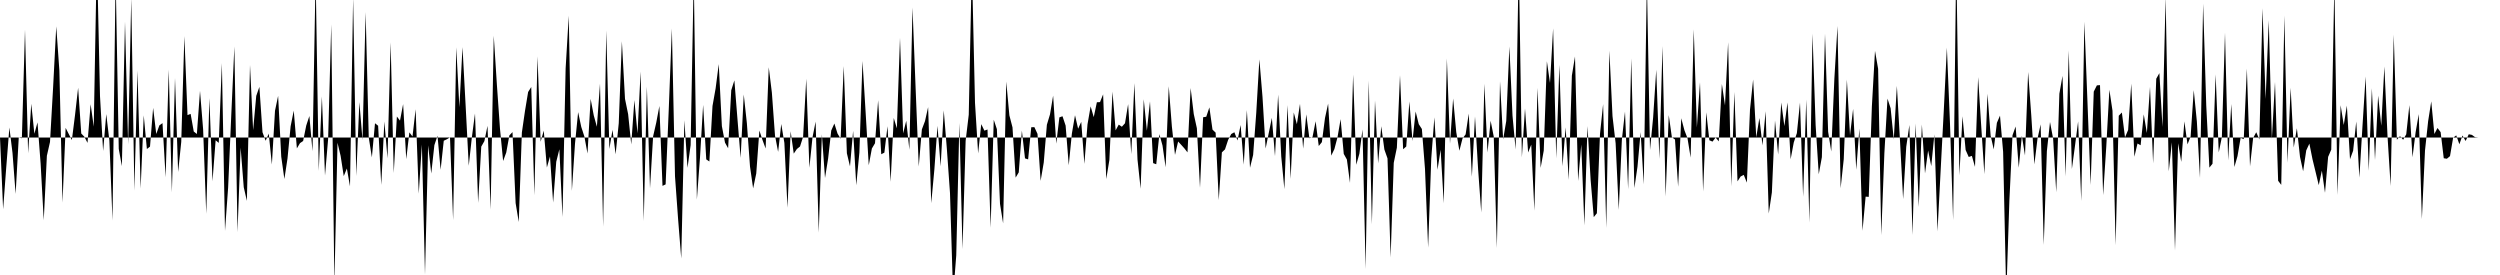 <svg viewBox="0 0 200 22" >
<polyline points="0,11 0.25,16.74 0.50,13.38 0.75,10.20 1,12.23 1.25,15.51 1.50,11 1.75,11.06 2,2.38 2.25,12.26 2.50,8.30 2.75,10.70 3,9.79 3.25,13.09 3.50,17.62 3.75,12.46 4,11.36 4.25,6.97 4.50,2.11 4.75,5.65 5,16.21 5.25,10.23 5.50,10.72 5.75,11.20 6,9.22 6.25,7.02 6.50,10.68 6.75,10.94 7,11.43 7.25,8.34 7.50,10.13 7.75,-3.67 8,7.69 8.25,12.08 8.50,9.13 8.75,11.24 9,17.64 9.25,-1.95 9.50,11.91 9.75,13.29 10,1.73 10.25,11.55 10.50,-0.14 10.75,15.25 11,5.64 11.25,15.08 11.50,9.23 11.75,11.92 12,11.73 12.25,8.63 12.50,10.72 12.75,10.03 13,9.85 13.25,14.18 13.50,5.57 13.75,15.39 14,6.24 14.25,13.76 14.50,11.35 14.75,2.89 15,9.21 15.25,9.11 15.50,10.52 15.75,10.72 16,7.27 16.25,10.35 16.50,17.10 16.75,7.85 17,14.50 17.25,11.22 17.50,11.43 17.75,5.05 18,18.47 18.25,15.01 18.50,9.24 18.75,3.72 19,18.57 19.25,11.81 19.50,14.98 19.75,16.07 20,5.20 20.25,10.41 20.50,7.67 20.75,6.95 21,10.58 21.25,11.26 21.50,10.69 21.75,13.16 22,8.86 22.25,7.67 22.50,12.54 22.75,14.32 23,12.68 23.25,10.10 23.50,8.85 23.75,11.87 24,11.45 24.25,11.28 24.50,10.04 24.75,9.28 25,12.10 25.25,-1.93 25.50,13.67 25.75,7.72 26,14.04 26.25,11.12 26.50,1.95 26.75,22.74 27,11.42 27.25,12.47 27.50,14.09 27.75,13.48 28,14.91 28.25,-0.16 28.50,14.08 28.75,8.17 29,11.20 29.25,0.97 29.50,11 29.75,12.59 30,9.86 30.25,10.06 30.50,14.79 30.75,9.72 31,12.67 31.25,3.39 31.50,13.84 31.75,9.32 32,9.65 32.25,8.33 32.50,12.73 32.75,10.59 33,10.92 33.25,8.74 33.50,15.49 33.75,11.56 34,21.97 34.25,11.63 34.50,13.88 34.75,11.61 35,10.86 35.25,13.58 35.50,11.26 35.75,11.14 36,10.99 36.25,17.61 36.50,3.79 36.75,8.58 37,3.77 37.25,8.44 37.50,13.26 37.75,10.98 38,9.08 38.25,16.23 38.50,11.73 38.75,11.29 39,10.07 39.25,16.76 39.50,2.86 39.75,6.76 40,10.32 40.25,12.88 40.50,12.20 40.75,10.83 41,10.57 41.25,16.25 41.50,17.76 41.75,10.60 42,8.87 42.25,7.36 42.50,6.96 42.75,15.62 43,4.51 43.25,11.34 43.50,10.45 43.75,13.40 44,12.52 44.25,16.20 44.50,12.94 44.75,11.94 45,17.36 45.25,5.48 45.50,1.26 45.75,15.27 46,11.49 46.25,8.97 46.50,10.15 46.75,10.92 47,12.28 47.25,7.91 47.50,9.23 47.75,10.14 48,6.69 48.25,18.13 48.50,2.44 48.75,11.92 49,10.39 49.25,12.34 49.50,9.86 49.75,3.30 50,7.91 50.25,9.13 50.50,11.55 50.75,8.01 51,10.67 51.25,5.72 51.50,17.68 51.75,6.93 52,15.06 52.25,10.90 52.50,9.81 52.75,8.48 53,14.87 53.25,14.75 53.50,8.76 53.75,2.28 54,14.10 54.25,17.56 54.50,20.68 54.75,9.62 55,13.43 55.25,11.61 55.50,-1.93 55.75,15.97 56,12.60 56.25,8.39 56.50,12.75 56.75,12.92 57,8.48 57.25,7.07 57.50,5.13 57.75,10.09 58,11.41 58.25,11.86 58.50,7.22 58.75,6.43 59,9.56 59.25,12.63 59.50,7.56 59.75,9.86 60,13.32 60.25,15.07 60.50,13.88 60.75,10.44 61,11.20 61.25,11.88 61.50,5.38 61.75,7.41 62,10.85 62.25,12.15 62.50,9.92 62.75,11.43 63,16.62 63.25,10.50 63.50,12.29 63.75,11.92 64,11.72 64.25,10.94 64.50,6.30 64.75,13.42 65,10.99 65.25,9.73 65.50,18.61 65.75,10.74 66,14.24 66.25,12.68 66.50,10.44 66.75,9.88 67,10.68 67.25,11.10 67.50,5.29 67.75,12.26 68,13.31 68.25,10.47 68.50,14.82 68.75,12.20 69,4.88 69.25,8.99 69.50,13.22 69.75,11.88 70,11.46 70.25,8.02 70.50,12.34 70.75,12.21 71,10.10 71.25,14.54 71.50,9.44 71.75,10.27 72,3.03 72.25,10.67 72.50,9.66 72.75,11.98 73,0.60 73.25,7.08 73.50,13.32 73.75,10.35 74,9.69 74.25,8.57 74.50,16.25 74.75,13.55 75,10.07 75.25,13.31 75.50,8.83 75.75,11.92 76,15.45 76.25,23.65 76.50,20.43 76.75,9.84 77,19.93 77.25,11.27 77.50,9.18 77.75,-2.83 78,8.23 78.25,12.27 78.50,9.93 78.75,10.45 79,10.36 79.25,18.22 79.50,9.58 79.75,10.33 80,16.30 80.25,17.87 80.50,6.53 80.75,9.23 81,10.19 81.25,14.21 81.50,13.79 81.75,10.45 82,12.67 82.25,12.75 82.50,10.18 82.75,10.17 83,10.71 83.25,14.47 83.50,13 83.75,9.98 84,9.15 84.25,7.65 84.50,11.49 84.75,9.39 85,9.30 85.25,10.05 85.50,13.22 85.75,10.69 86,9.22 86.25,10.30 86.50,9.75 86.75,13.11 87,9.95 87.25,8.51 87.50,9.37 87.75,8.18 88,8.17 88.25,7.55 88.50,14.32 88.75,12.80 89,7.33 89.25,10.43 89.50,9.97 89.75,10.14 90,9.86 90.25,8.33 90.50,12.33 90.75,6.65 91,12.76 91.25,15.10 91.50,7.94 91.75,10.46 92,8.11 92.25,13.05 92.50,13.14 92.75,10.73 93,11.64 93.25,13.38 93.50,6.90 93.75,10.12 94,12.39 94.25,11.32 94.50,11.59 94.75,11.87 95,12.19 95.25,7.04 95.50,9.12 95.75,10.26 96,15.02 96.25,9.38 96.50,9.34 96.75,8.59 97,10.37 97.25,10.61 97.50,16.01 97.75,12.19 98,11.95 98.25,11.19 98.50,10.72 98.75,10.58 99,11.24 99.25,10 99.50,13.17 99.75,8.81 100,13.42 100.25,12.40 100.50,9.03 100.75,4.75 101,7.75 101.25,11.88 101.50,10.64 101.75,9.43 102,12.49 102.25,7.57 102.50,12.52 102.75,15.13 103,8.41 103.25,14.31 103.50,9 103.75,9.94 104,8.31 104.25,11.89 104.50,9.15 104.75,11.06 105,10.97 105.25,9.70 105.50,11.68 105.75,11.37 106,9.44 106.25,8.29 106.50,12.45 106.75,11.93 107,10.98 107.25,9.53 107.50,12.31 107.75,12.76 108,14.63 108.25,5.97 108.50,13.18 108.75,12.30 109,10.36 109.25,21.52 109.50,6.45 109.75,17.95 110,8.04 110.25,13.07 110.50,10.10 110.75,11.96 111,12.67 111.25,20.59 111.50,13.03 111.75,11.81 112,6.02 112.25,11.94 112.50,11.72 112.75,8.12 113,11.28 113.25,8.92 113.50,9.93 113.75,10.32 114,13.52 114.25,19.81 114.50,12.69 114.75,9.39 115,13.58 115.25,11.98 115.50,16.26 115.75,4.68 116,11.49 116.25,7.88 116.50,10.57 116.75,12.06 117,11.08 117.25,10.75 117.50,9.09 117.75,14.14 118,9.32 118.25,13.56 118.50,17 118.75,6.70 119,12.20 119.25,9.66 119.50,10.93 119.75,19.84 120,6.50 120.25,11.15 120.50,9.68 120.75,3.72 121,9.25 121.25,11.96 121.50,-3.22 121.75,12.59 122,8.68 122.25,12.20 122.50,11.57 122.75,16.85 123,7.03 123.25,13.43 123.50,12.05 123.75,4.90 124,6.64 124.25,2.27 124.50,12.67 124.75,5.19 125,13.30 125.25,10.19 125.50,14.39 125.75,6.05 126,4.52 126.25,14.48 126.50,11.56 126.75,18.03 127,10.09 127.25,14.39 127.50,17.37 127.75,17.06 128,10.71 128.25,8.33 128.50,18.24 128.75,4.05 129,9.29 129.25,11.46 129.50,16.79 129.75,11.17 130,8.93 130.25,15.14 130.50,4.67 130.75,15.04 131,13.33 131.25,10.57 131.50,14.75 131.75,-1.62 132,12 132.25,9.41 132.50,5.58 132.75,12.71 133,3.69 133.25,15.72 133.50,9.21 133.75,10.98 134,11.16 134.25,14.94 134.50,9.46 134.75,10.41 135,11.06 135.25,12.61 135.50,2.35 135.75,10.20 136,6.58 136.25,15.32 136.50,8.99 136.75,11.22 137,11.33 137.25,11 137.50,11.31 137.75,6.72 138,8.43 138.25,3.38 138.50,14.91 138.75,7.36 139,14.51 139.25,14.12 139.50,13.99 139.75,14.61 140,8.77 140.25,6.36 140.50,10.99 140.75,9.44 141,11.63 141.25,8.90 141.50,17.08 141.75,15.39 142,9.64 142.25,12.36 142.50,8.20 142.75,10.09 143,8.20 143.25,12.74 143.50,11.40 143.75,10.65 144,8.21 144.25,15.74 144.50,7.97 144.75,17.81 145,2.69 145.25,10.01 145.50,13.94 145.75,12.57 146,2.70 146.25,10.54 146.50,12.12 146.75,6.28 147,2.08 147.25,15.06 147.50,12.73 147.75,6.37 148,10.83 148.25,8.71 148.50,13.58 148.75,10.29 149,18.46 149.25,15.73 149.50,15.75 149.75,8.52 150,4.07 150.25,5.51 150.50,18.81 150.75,12.25 151,7.89 151.25,8.66 151.50,11.15 151.75,6.87 152,11.26 152.25,15.93 152.50,11.74 152.75,10 153,18.79 153.25,9.88 153.50,16.56 153.75,9.96 154,13.87 154.25,12.04 154.50,13.29 154.75,10.75 155,18.51 155.25,13.67 155.50,8.89 155.75,3.81 156,9.92 156.25,17.61 156.50,-3.32 156.75,14.03 157,9.30 157.25,12 157.50,12.56 157.75,12.47 158,13.35 158.25,6.17 158.50,10.13 158.75,13.93 159,7.50 159.25,10.85 159.50,11.95 159.75,9.83 160,9.25 160.25,12.15 160.50,23.68 160.75,16.05 161,10.82 161.25,10.12 161.50,13.42 161.75,10.86 162,12.44 162.25,5.76 162.50,9.20 162.75,13.15 163,11.09 163.25,9.95 163.50,19.59 163.75,12.09 164,9.76 164.25,11.09 164.50,15.38 164.75,7.50 165,6.07 165.25,14.12 165.50,4.03 165.75,13.52 166,11.66 166.25,9.71 166.50,16.08 166.75,1.74 167,8.23 167.25,14.80 167.50,7.33 167.75,6.83 168,6.81 168.25,15.61 168.50,11.76 168.75,7.18 169,8.86 169.25,19.62 169.50,9.26 169.75,9 170,10.99 170.25,10.40 170.50,6.69 170.75,12.54 171,11.48 171.25,11.62 171.50,9.15 171.75,10.64 172,6.95 172.25,13.07 172.50,6.30 172.75,5.85 173,10.16 173.25,-0.23 173.50,13.71 173.75,11.38 174,20.04 174.25,11.46 174.50,12.95 174.75,9.71 175,11.55 175.25,10.92 175.50,7.21 175.75,9.73 176,14.23 176.25,0.29 176.50,8.44 176.75,13.41 177,13.10 177.25,5.95 177.50,12.19 177.75,10.96 178,2.62 178.25,12.83 178.50,8.32 178.75,13.36 179,12.49 179.25,11.03 179.50,11.13 179.75,5.49 180,13.31 180.25,11.04 180.50,10.58 180.75,11.16 181,0.66 181.25,7.92 181.50,1.63 181.75,11.12 182,6.56 182.25,14.46 182.50,14.79 182.75,1.24 183,13.02 183.25,7.02 183.50,11.80 183.75,10.26 184,12.55 184.25,13.70 184.50,12.03 184.75,11.49 185,12.74 185.25,13.77 185.50,14.81 185.75,13.65 186,15.42 186.25,12.55 186.50,11.97 186.75,-1.40 187,15.60 187.25,8.42 187.50,10 187.75,8.45 188,12.74 188.25,12.06 188.50,9.72 188.75,14.21 189,10.06 189.25,6.12 189.50,13.66 189.75,7.06 190,12.80 190.25,7.65 190.50,10.06 190.75,5.32 191,10.87 191.25,14.88 191.50,2.77 191.75,11.18 192,10.89 192.25,11.18 192.50,10.74 192.75,8.41 193,12.58 193.25,10.58 193.50,9.13 193.75,17.53 194,12.04 194.25,9.70 194.50,8.11 194.75,10.72 195,10.24 195.25,10.57 195.50,12.66 195.75,12.70 196,12.49 196.25,11.02 196.50,10.83 196.75,11.54 197,10.84 197.25,11.28 197.50,10.74 197.75,10.79 198,10.97 198.25,11 198.50,11 198.75,11 199,11 199.25,11 199.50,11 199.75,11 " />
</svg>